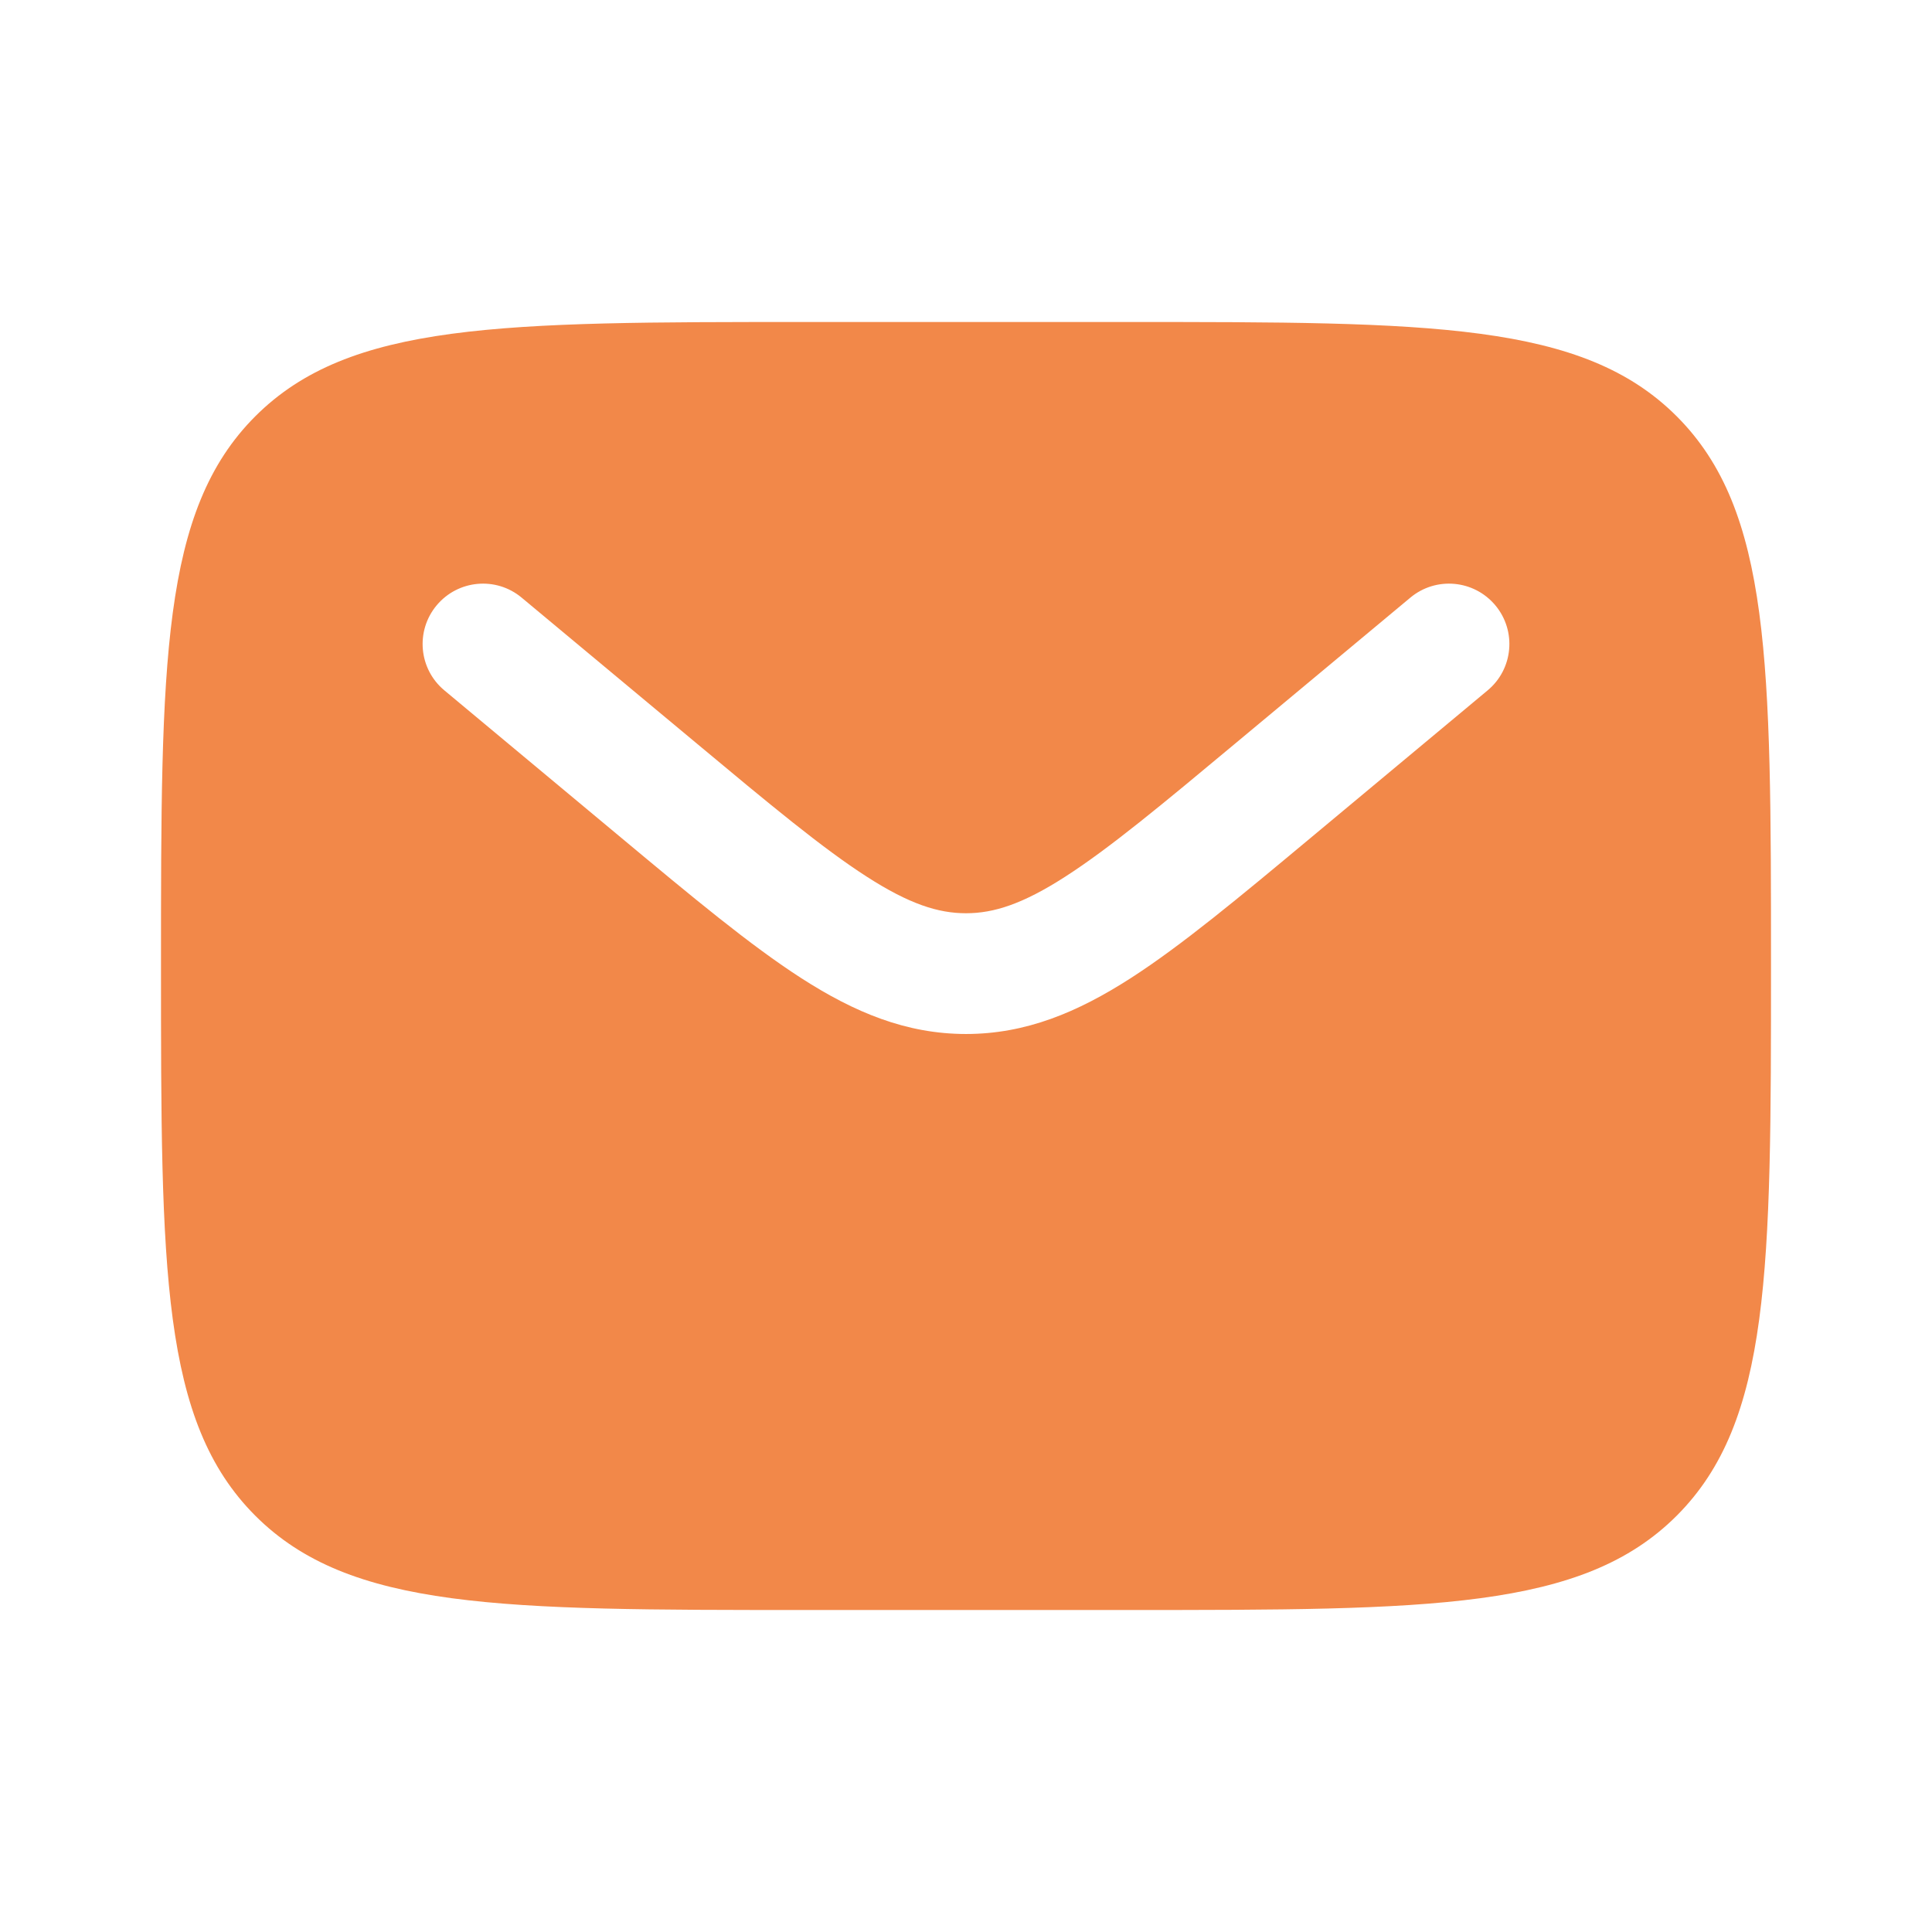 <svg width="36" height="36" viewBox="0 0 36 36" fill="none" xmlns="http://www.w3.org/2000/svg">
<path fill-rule="evenodd" clip-rule="evenodd" d="M4.757 7.757C3 9.515 3 12.343 3 18C3 23.657 3 26.485 4.757 28.243C6.515 30 9.343 30 15 30H21C26.657 30 29.485 30 31.243 28.243C33 26.485 33 23.657 33 18C33 12.343 33 9.515 31.243 7.757C29.485 6 26.657 6 21 6H15C9.343 6 6.515 6 4.757 7.757ZM27.864 11.28C28.262 11.757 28.198 12.466 27.72 12.864L24.425 15.61C23.096 16.718 22.018 17.616 21.067 18.228C20.076 18.865 19.112 19.267 18 19.267C16.888 19.267 15.924 18.865 14.933 18.228C13.982 17.616 12.904 16.718 11.575 15.61L8.28 12.864C7.802 12.466 7.738 11.757 8.136 11.28C8.534 10.803 9.243 10.738 9.72 11.136L12.959 13.834C14.358 15.001 15.33 15.808 16.15 16.335C16.944 16.846 17.482 17.017 18 17.017C18.518 17.017 19.056 16.846 19.85 16.335C20.67 15.808 21.642 15.001 23.041 13.834L26.28 11.136C26.757 10.738 27.466 10.803 27.864 11.28Z" fill="#F28849"/>
</svg>
